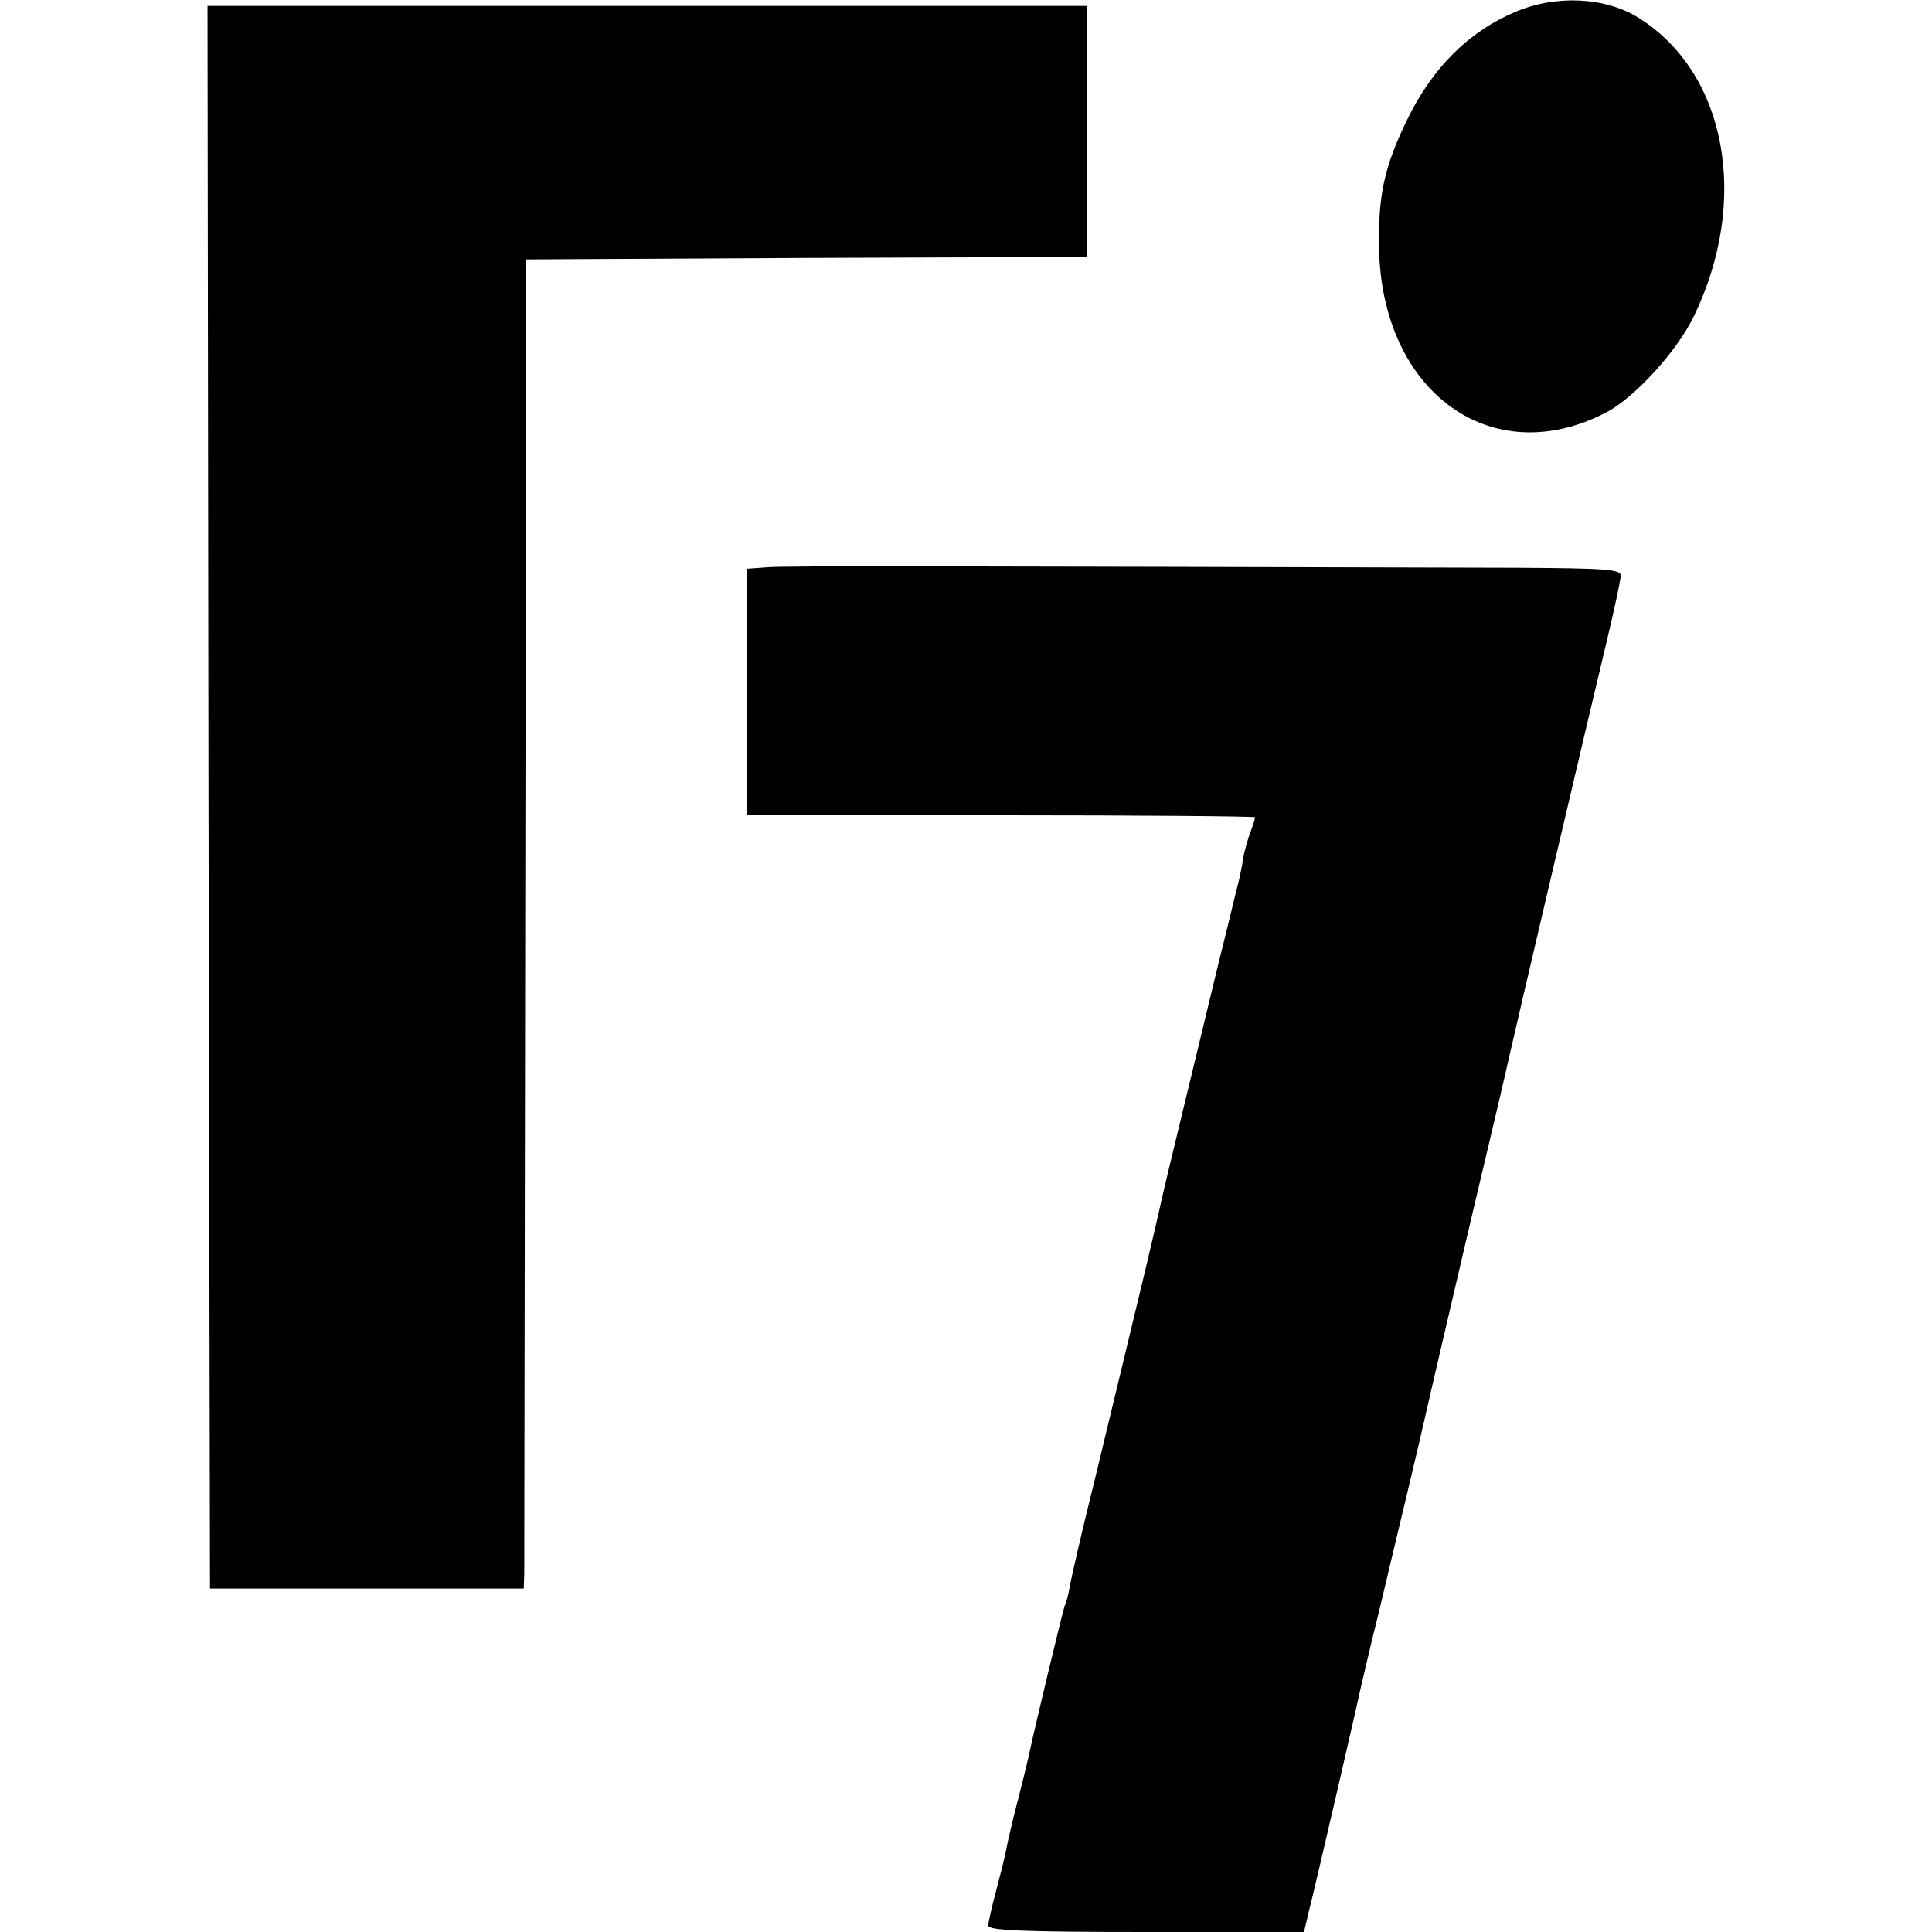 <?xml version="1.0" standalone="no"?>
<!DOCTYPE svg PUBLIC "-//W3C//DTD SVG 20010904//EN"
 "http://www.w3.org/TR/2001/REC-SVG-20010904/DTD/svg10.dtd">
<svg version="1.0" xmlns="http://www.w3.org/2000/svg"
 width="391pt" height="391pt" viewBox="0 0 391 391"
 preserveAspectRatio="xMidYMid meet">
<g transform="translate(0,391) scale(0.1,-0.1)"
fill="#000000" stroke="none">
<path d="M3067 3886 c-95 -40 -169 -114 -220 -220 -46 -95 -58 -152 -56 -260
6 -290 228 -451 459 -331 57 29 144 124 178 195 114 235 66 493 -112 604 -67
42 -167 47 -249 12z"/>
<path d="M422 2296 l3 -1601 318 0 317 0 1 30 c0 16 1 622 2 1345 l2 1315 568
3 567 2 0 254 0 254 -890 0 -890 0 2 -1602z"/>
<path d="M1554 2762 l-42 -3 0 -250 0 -249 514 0 c283 0 514 -2 514 -4 0 -3
-4 -16 -9 -29 -5 -13 -12 -37 -15 -53 -2 -16 -7 -39 -10 -51 -3 -13 -8 -31
-10 -40 -2 -10 -18 -74 -35 -143 -34 -142 -101 -417 -106 -440 -25 -111 -27
-119 -140 -587 -25 -100 -47 -196 -50 -214 -3 -18 -8 -35 -10 -38 -3 -6 -61
-248 -71 -295 -2 -10 -12 -53 -23 -95 -11 -42 -22 -89 -25 -106 -3 -16 -13
-55 -21 -85 -8 -30 -15 -61 -15 -67 0 -10 71 -13 320 -13 l319 0 9 38 c16 63
102 436 106 457 3 11 18 79 36 150 17 72 42 177 56 235 14 58 36 152 49 210
19 81 83 358 110 470 20 84 45 191 49 210 8 37 170 728 200 852 14 59 26 115
26 123 0 13 -30 15 -217 16 -1148 3 -1474 4 -1509 1z"/>
</g>
</svg>
